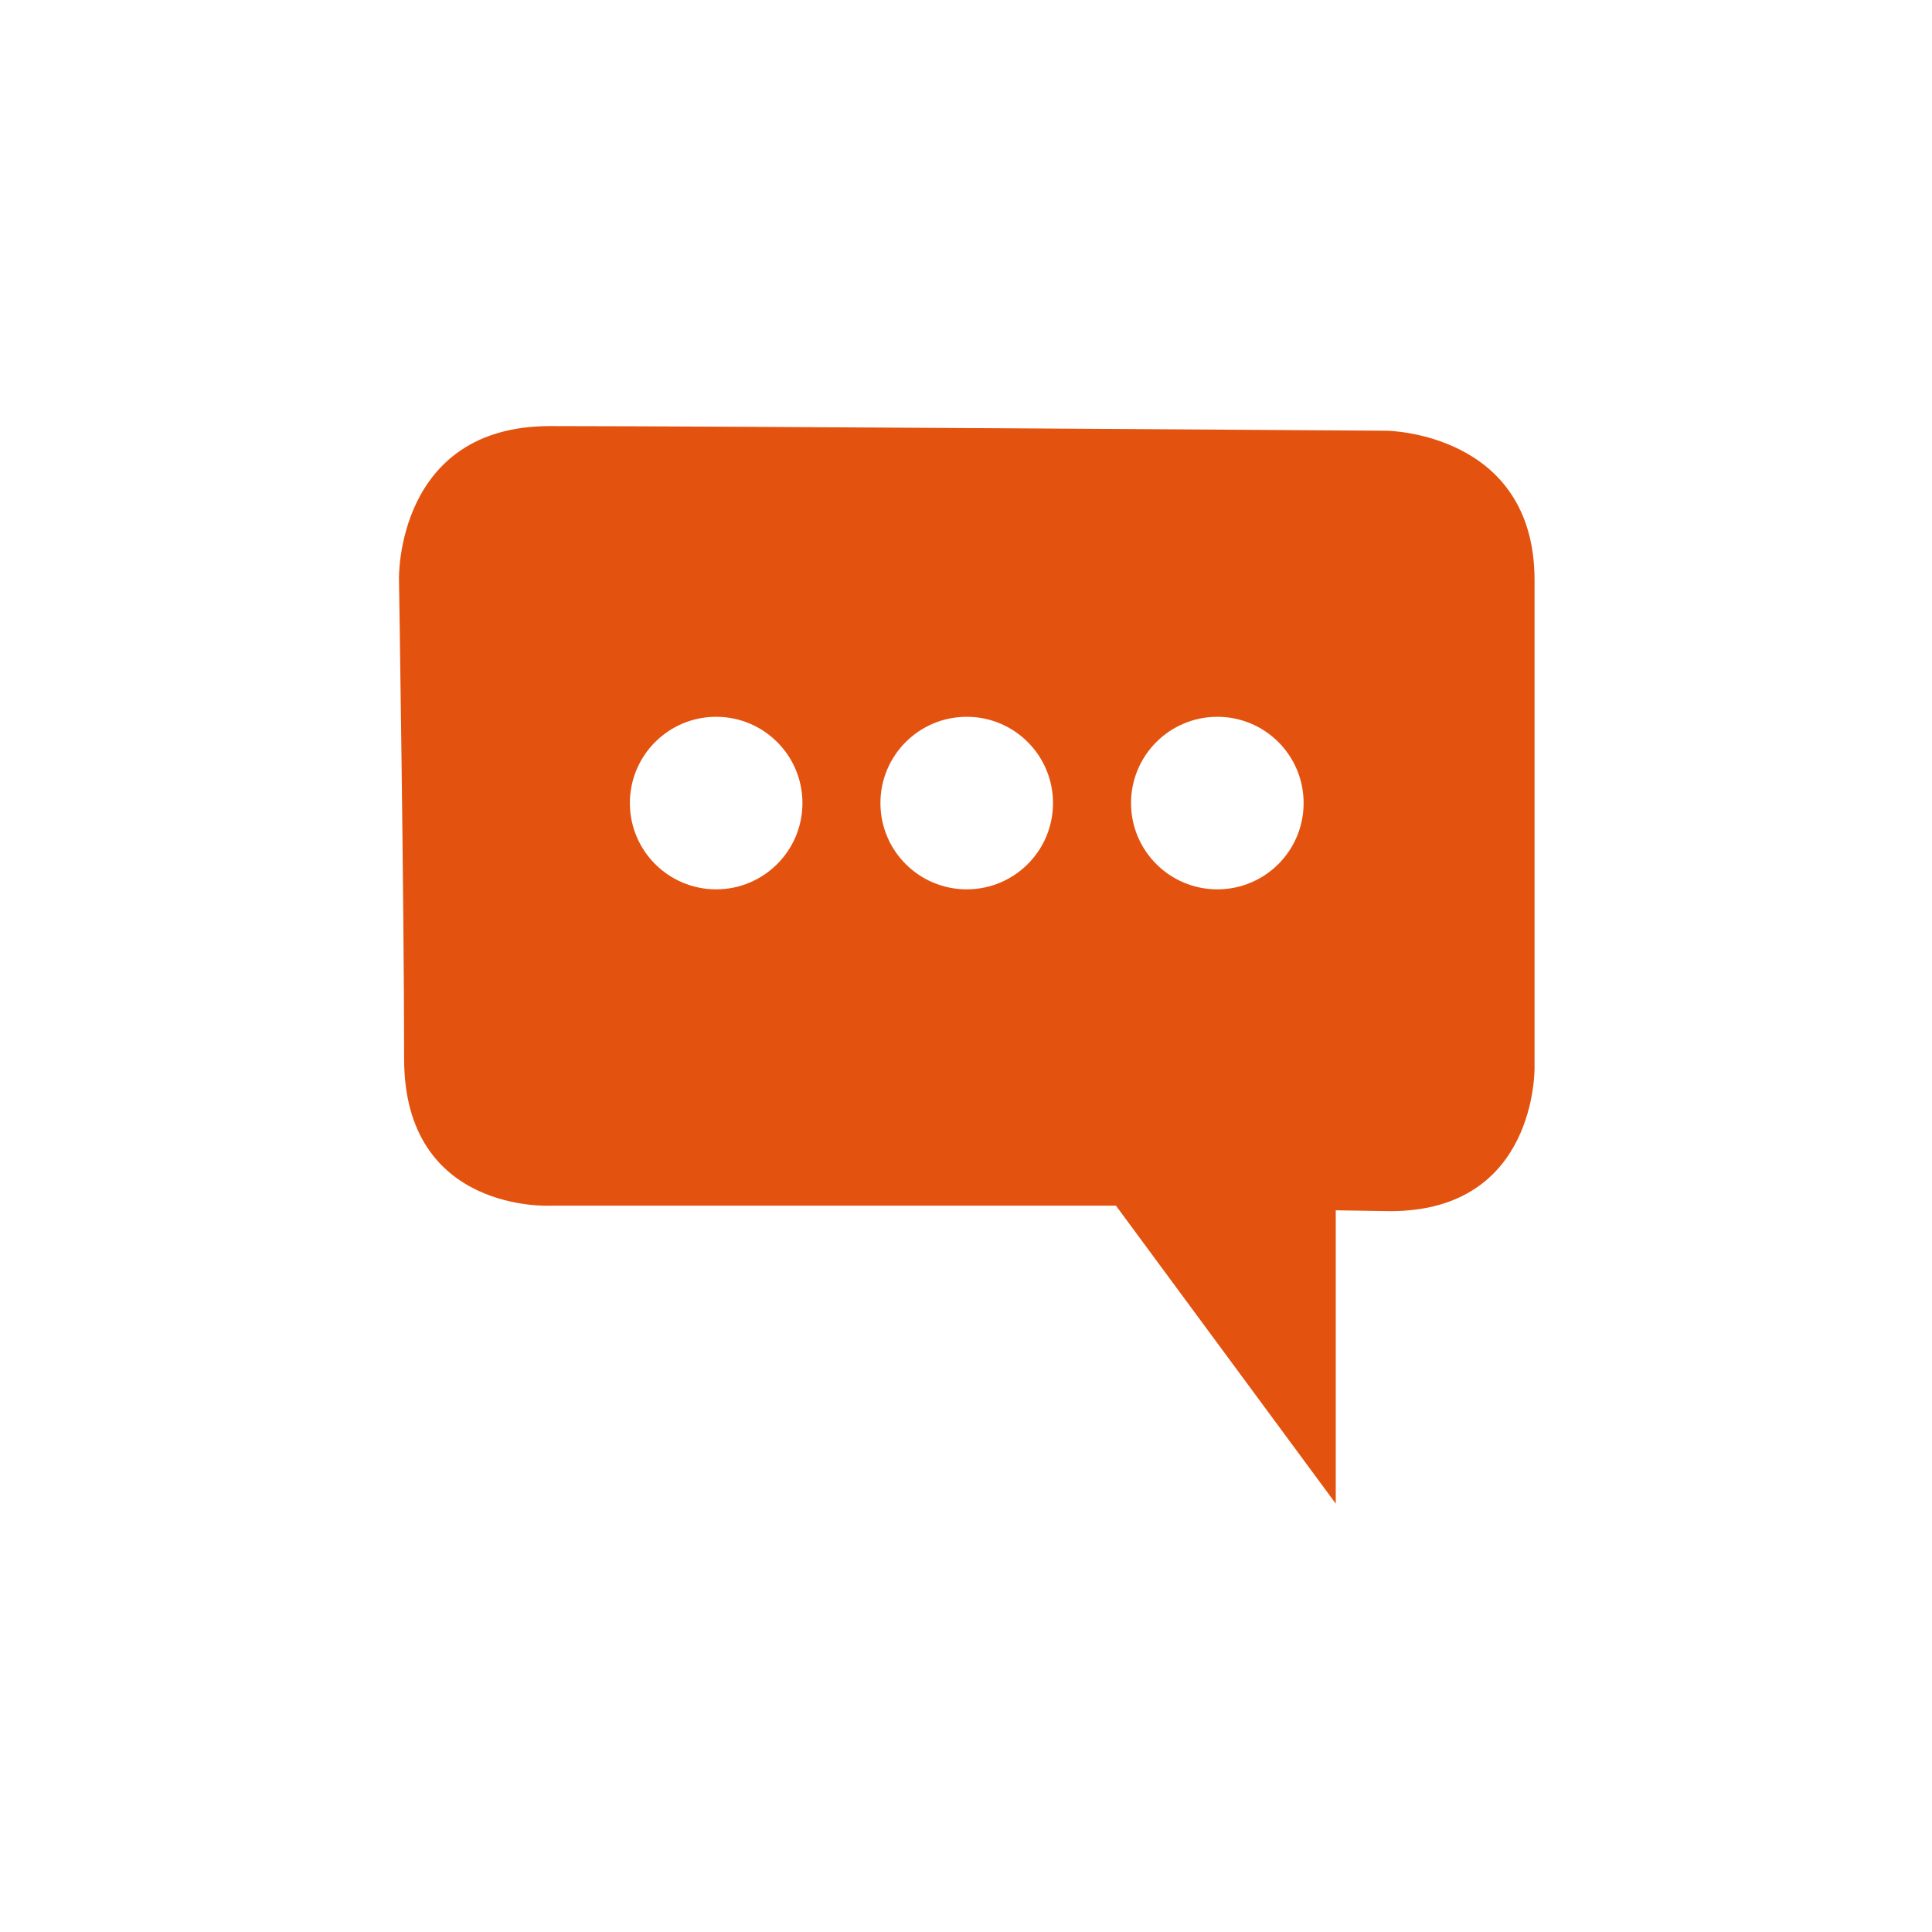 <svg xmlns="http://www.w3.org/2000/svg" xmlns:xlink="http://www.w3.org/1999/xlink" width="500" zoomAndPan="magnify" viewBox="0 0 375 375" height="500" preserveAspectRatio="xMidYMid meet" version="1.0"><rect x="-37.5" width="450" fill="#ffffff" y="-37.5" height="450" fill-opacity="1"/><rect x="-37.5" width="450" fill="#ffffff" y="-37.5" height="450" fill-opacity="1"/><path fill="#e3530f" d="M 77.441 112.312 C 77.441 112.312 76.84 82.703 106.754 82.703 C 136.668 82.703 269.148 83.602 269.148 83.602 C 269.148 83.602 297.855 83.898 297.855 112.609 C 297.855 141.32 297.855 207.113 297.855 207.113 C 297.855 207.113 298.461 235.078 269.895 235.078 L 259.27 234.922 L 259.27 291.855 L 216.609 234.023 L 106.945 234.023 C 106.945 234.023 78.438 235.613 78.438 205.516 C 78.438 175.418 77.441 112.312 77.441 112.312 Z M 155.754 155.875 C 155.754 146.621 148.25 139.129 139.004 139.129 C 129.75 139.129 122.258 146.629 122.258 155.875 C 122.258 165.129 129.762 172.621 139.004 172.621 C 148.25 172.621 155.754 165.129 155.754 155.875 Z M 253.031 155.875 C 253.031 146.621 245.539 139.129 236.285 139.129 C 227.031 139.129 219.535 146.629 219.535 155.875 C 219.535 165.129 227.031 172.621 236.285 172.621 C 245.539 172.621 253.031 165.129 253.031 155.875 Z M 204.387 155.875 C 204.387 146.621 196.895 139.129 187.641 139.129 C 178.387 139.129 170.891 146.629 170.891 155.875 C 170.891 165.129 178.387 172.621 187.641 172.621 C 196.895 172.621 204.387 165.129 204.387 155.875 Z M 204.387 155.875 " fill-opacity="1" fill-rule="nonzero"/></svg>